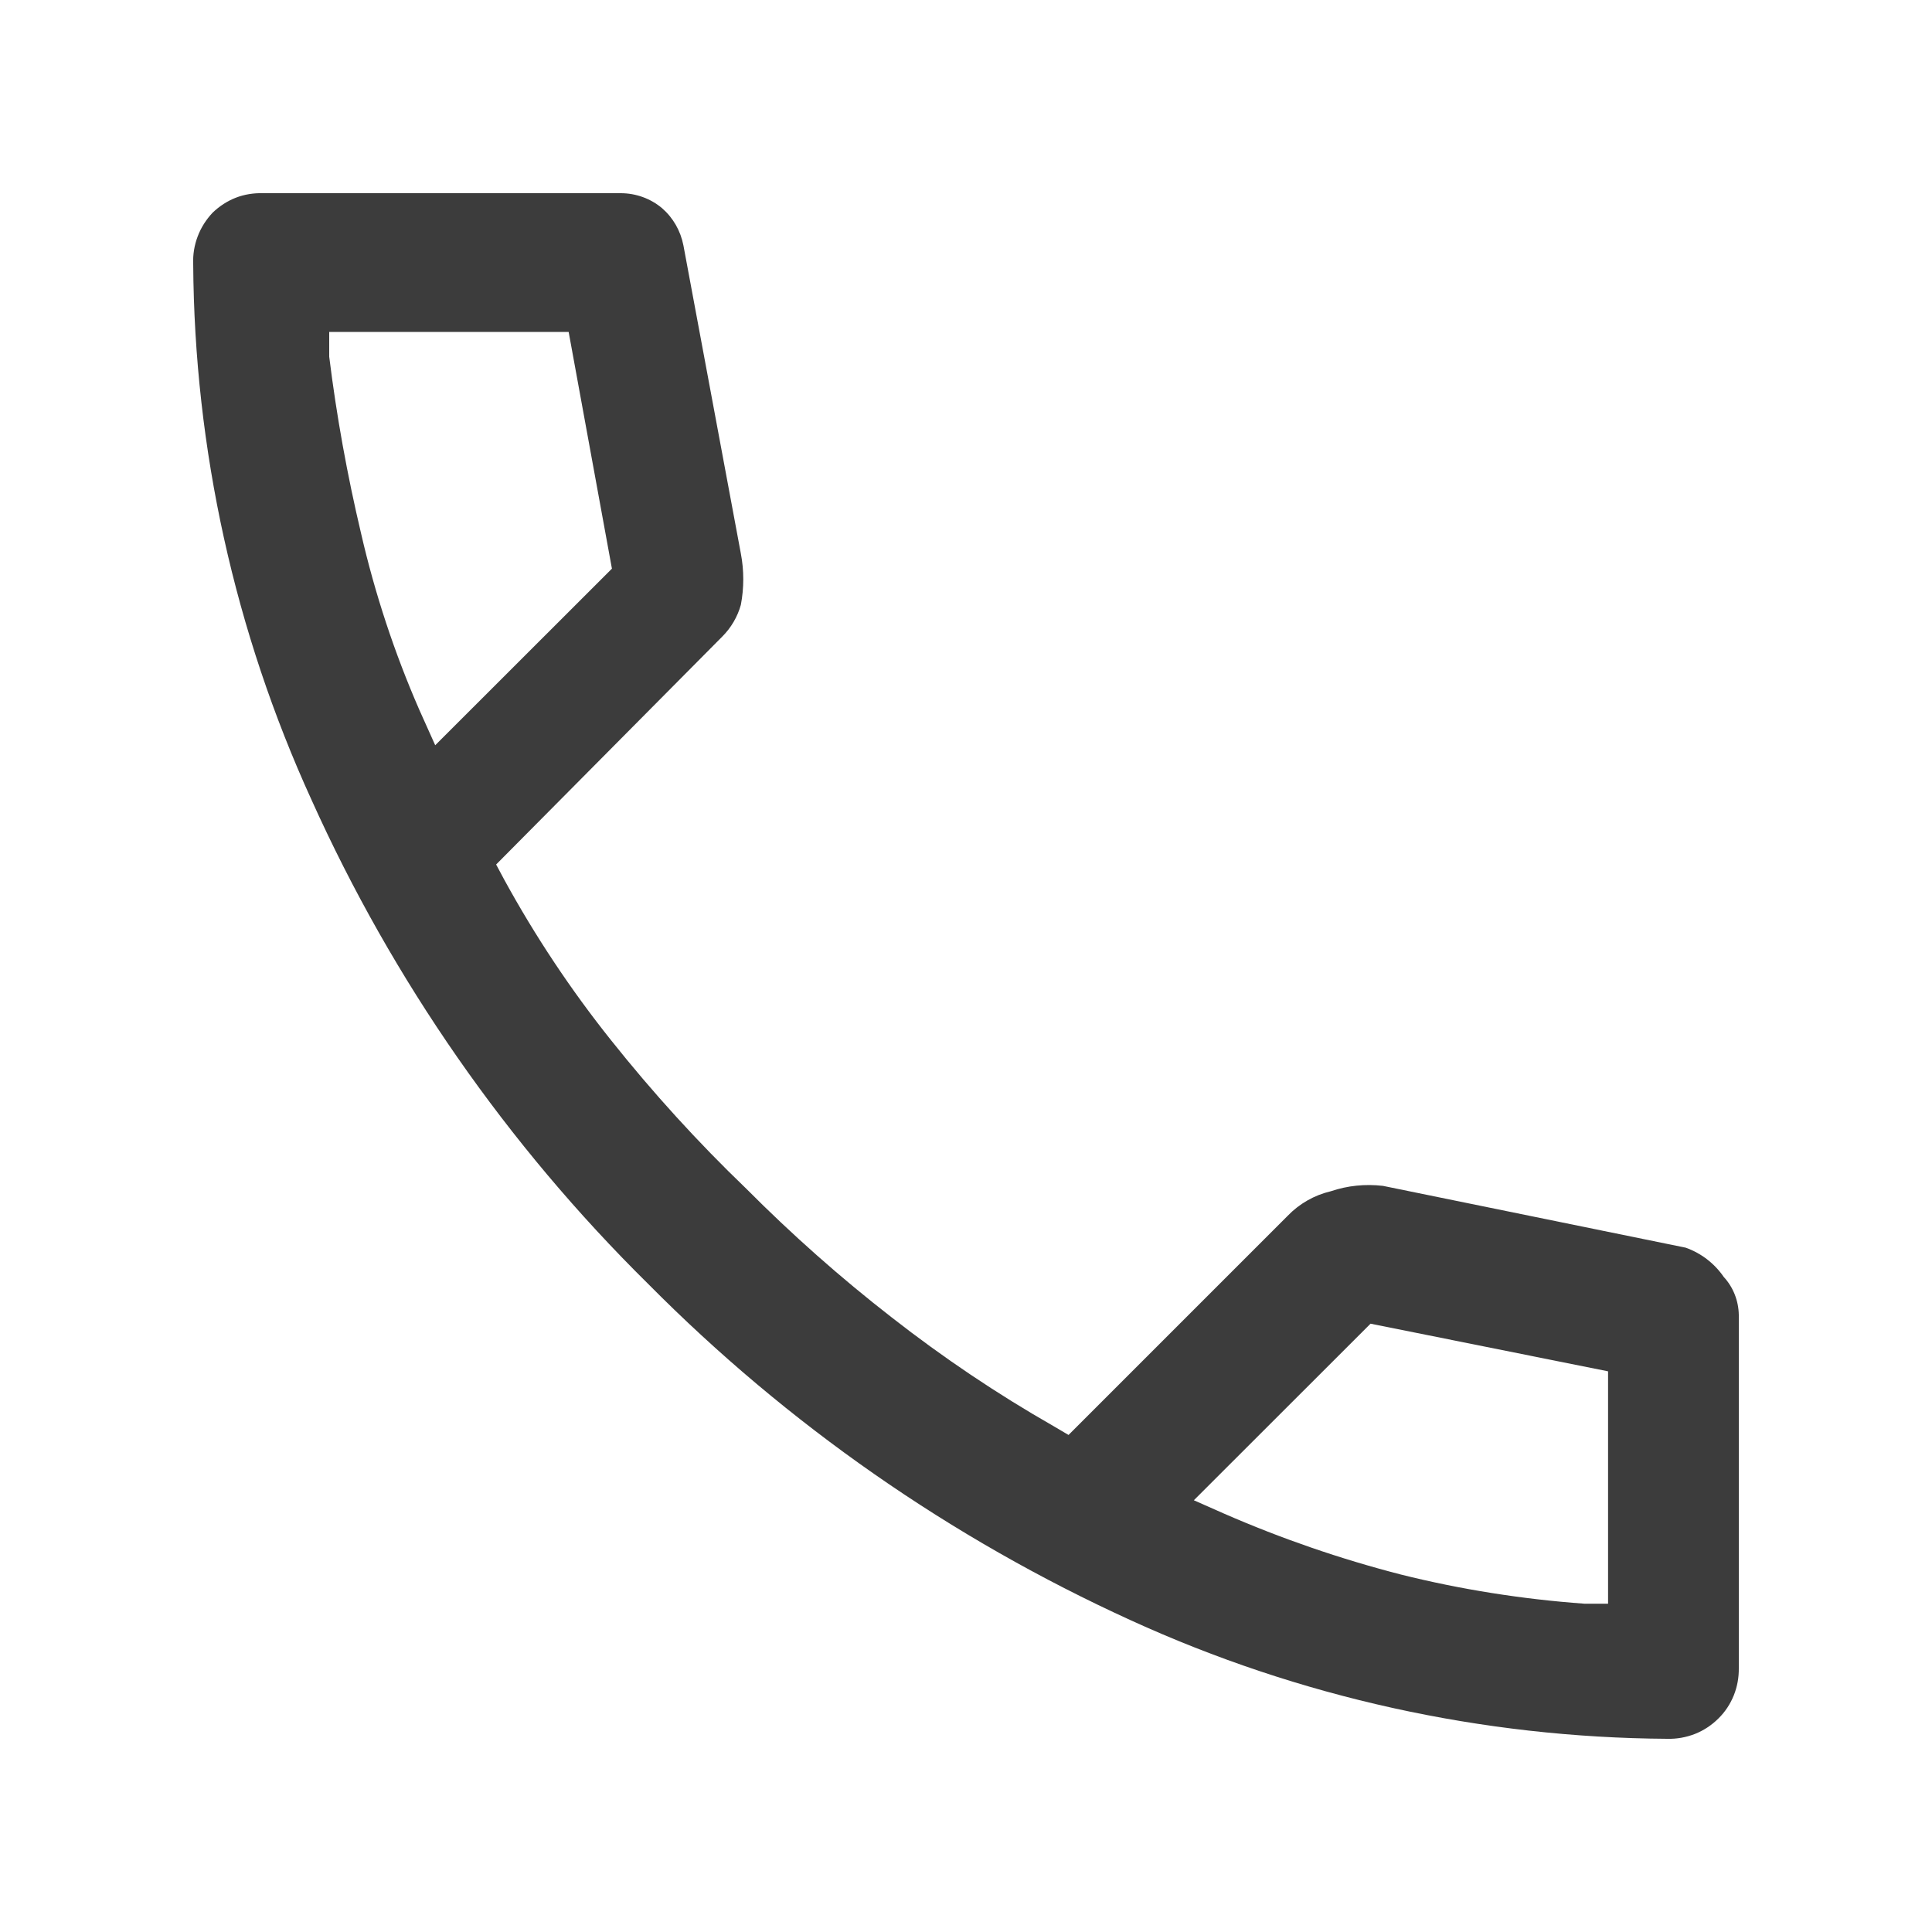<svg width="15" height="15" viewBox="0 0 15 15" fill="none" xmlns="http://www.w3.org/2000/svg">
<path d="M13.088 9.687L10.737 9.207C10.6 9.191 10.462 9.205 10.332 9.249C10.204 9.279 10.087 9.346 9.996 9.441L8.296 11.141L8.179 11.072C7.741 10.822 7.322 10.54 6.924 10.229C6.526 9.92 6.148 9.585 5.793 9.228C5.418 8.868 5.068 8.483 4.744 8.076C4.432 7.685 4.154 7.267 3.914 6.828L3.852 6.712L5.608 4.942C5.676 4.874 5.726 4.789 5.752 4.696C5.777 4.564 5.777 4.429 5.752 4.298L5.306 1.905C5.284 1.793 5.227 1.692 5.141 1.617C5.051 1.541 4.937 1.5 4.819 1.5H2.042C1.97 1.498 1.898 1.509 1.831 1.535C1.764 1.561 1.703 1.601 1.651 1.651C1.601 1.704 1.561 1.766 1.535 1.835C1.509 1.903 1.497 1.976 1.5 2.049C1.509 3.486 1.822 4.904 2.419 6.211C3.051 7.614 3.937 8.887 5.032 9.968C6.113 11.059 7.384 11.944 8.782 12.581C10.089 13.178 11.508 13.491 12.944 13.5C13.018 13.502 13.091 13.489 13.16 13.462C13.228 13.435 13.29 13.394 13.342 13.342C13.394 13.291 13.434 13.23 13.461 13.163C13.488 13.096 13.501 13.024 13.5 12.951V10.209C13.498 10.099 13.457 9.994 13.383 9.914C13.311 9.809 13.208 9.73 13.088 9.687ZM3.256 5.512C3.063 5.07 2.911 4.61 2.803 4.14C2.696 3.688 2.613 3.23 2.556 2.769V2.577H4.415L4.751 4.415L3.379 5.786L3.256 5.512ZM12.485 12.451H12.3C11.819 12.416 11.342 12.341 10.874 12.224C10.405 12.103 9.946 11.945 9.502 11.751L9.269 11.648L10.641 10.277L12.485 10.647V12.451Z" fill="#3c3c3c"/>
</svg>
